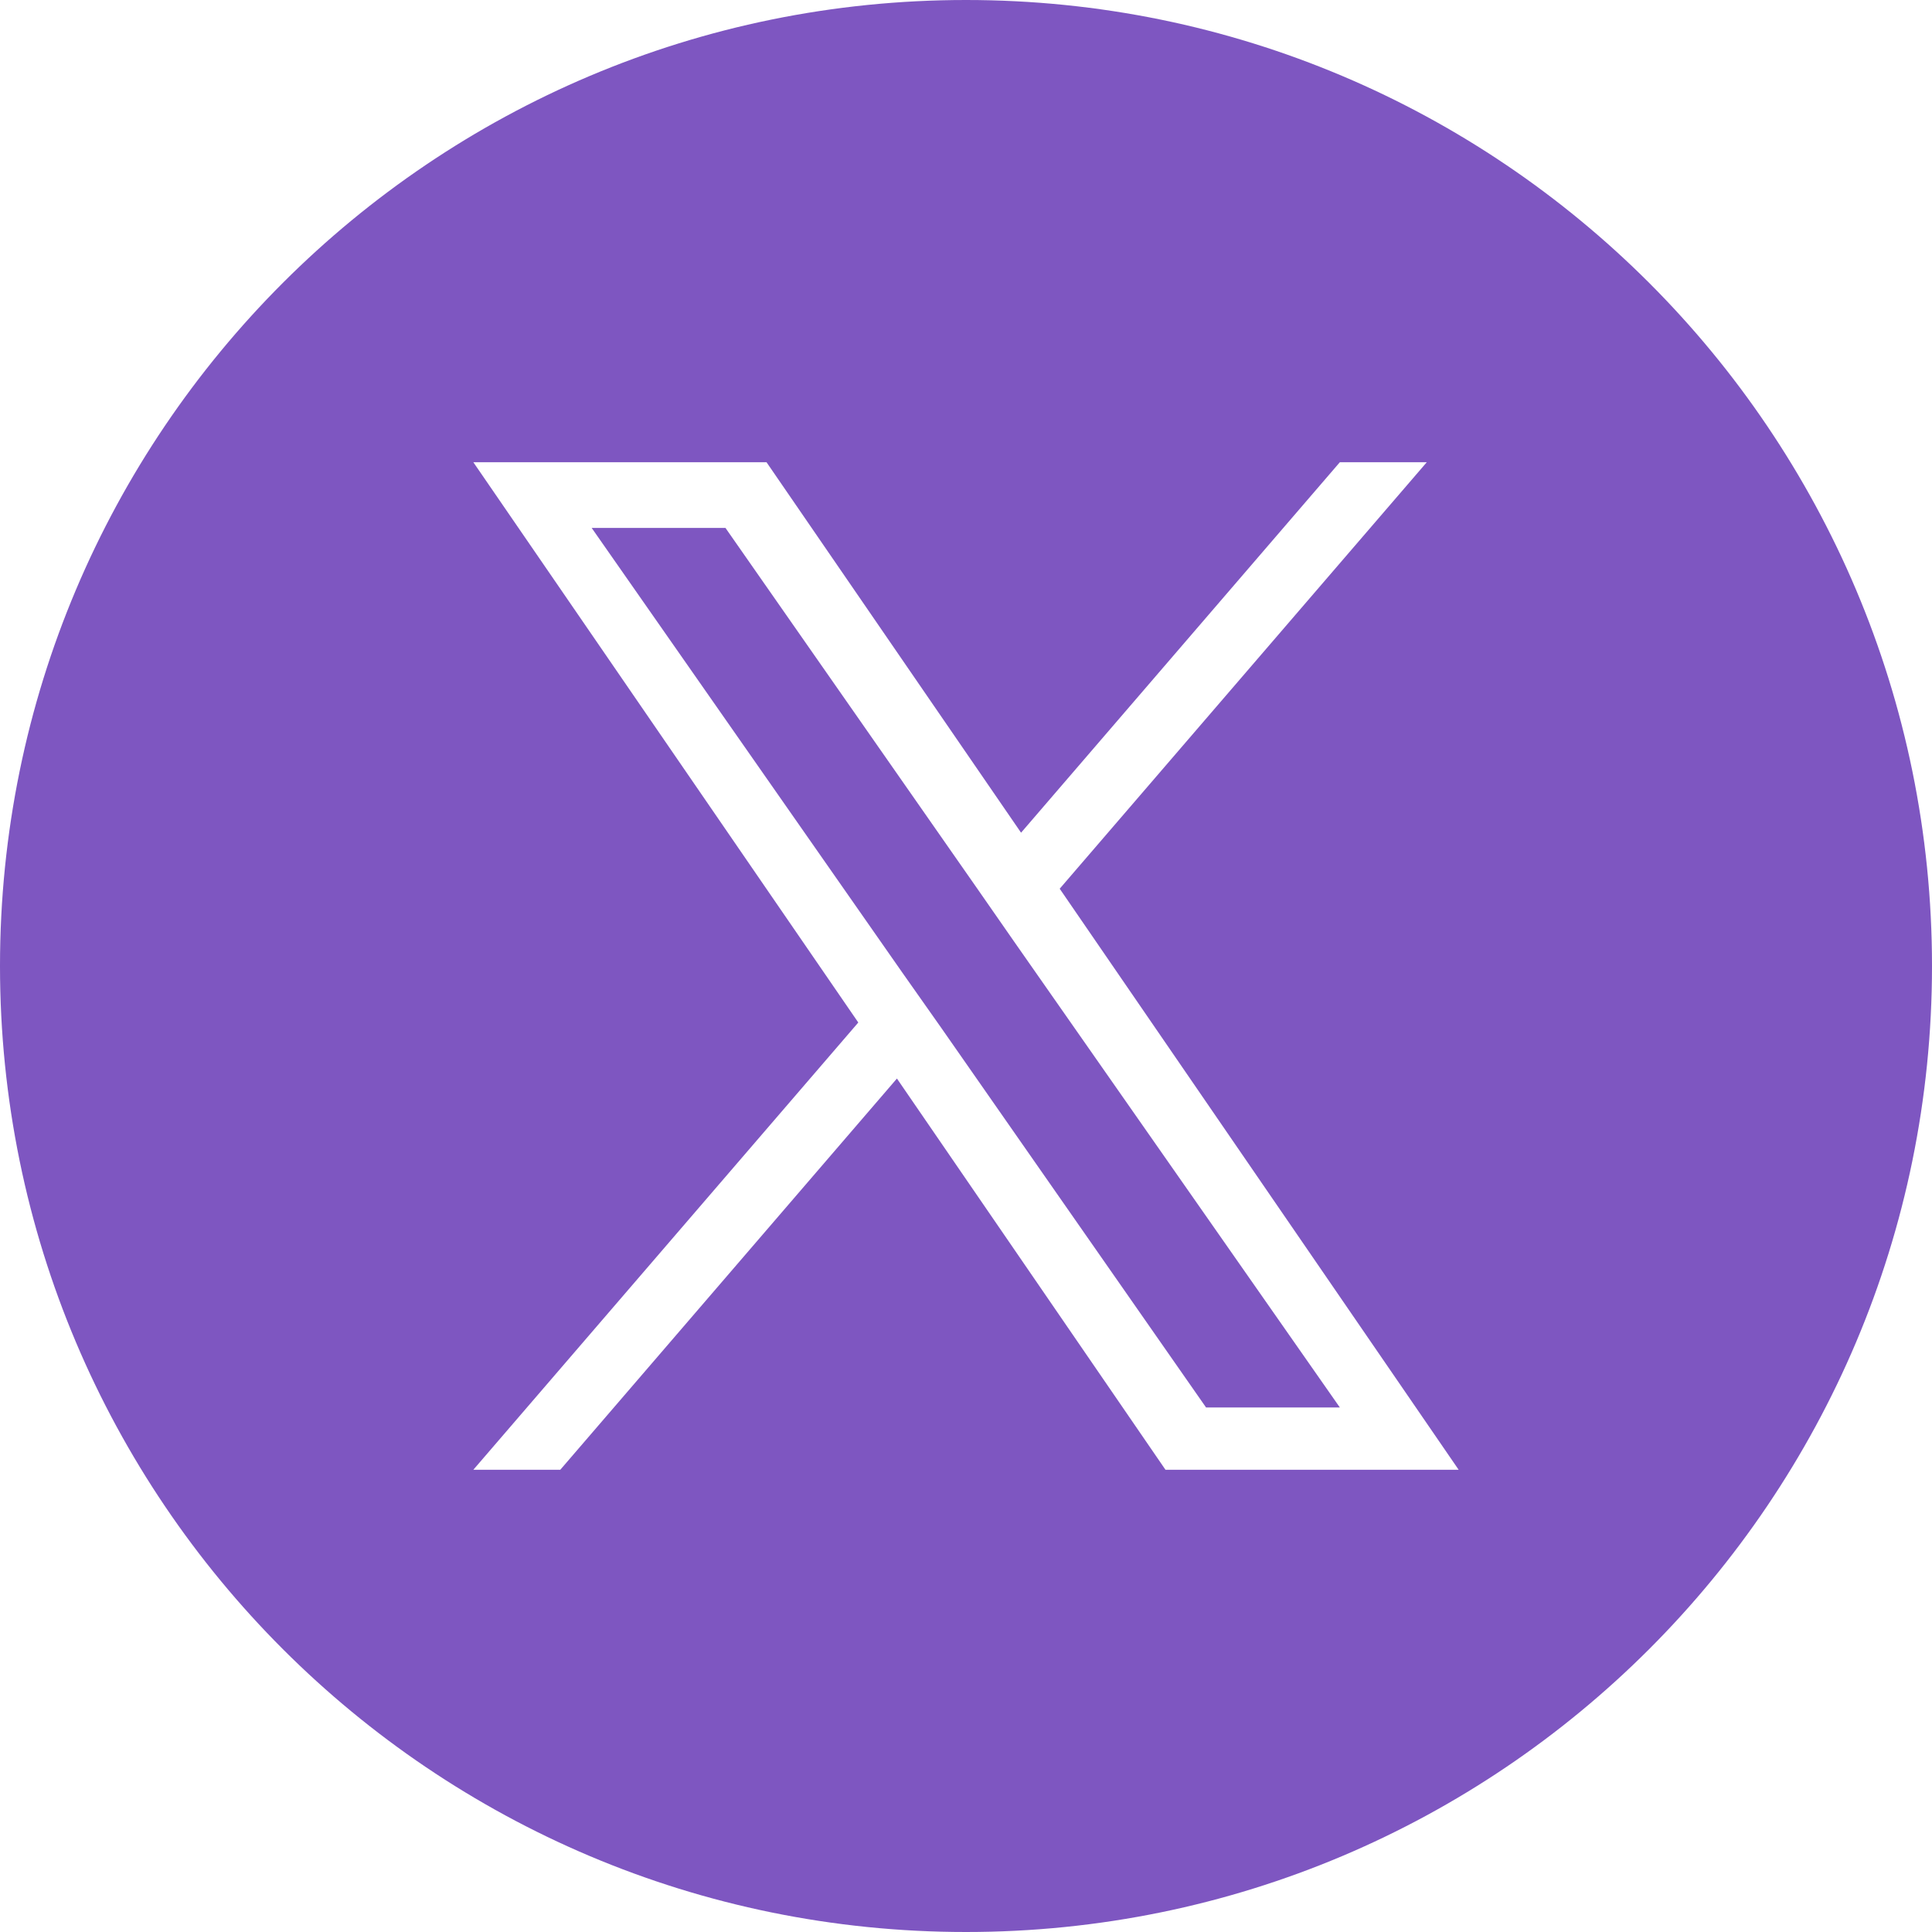 <?xml version="1.0" encoding="utf-8"?>
<!-- Generator: Adobe Illustrator 25.4.1, SVG Export Plug-In . SVG Version: 6.00 Build 0)  -->
<svg version="1.2" baseProfile="tiny" id="Capa_1" xmlns="http://www.w3.org/2000/svg" xmlns:xlink="http://www.w3.org/1999/xlink"
	 x="0px" y="0px" viewBox="0 0 400 400" overflow="visible" xml:space="preserve">
<g>
	<polygon fill="#7E56C1" points="202,183.5 150.2,109.3 122.5,109.3 186.7,201.2 194.8,212.7 249.7,291.4 277.4,291.4 210,195 	"/>
	<path fill="#7E56C1" d="M200,0C89.5,0,0,89.5,0,200s89.5,200,200,200s200-89.5,200-200S310.5,0,200,0z M241.3,304.3l-55.6-81
		l-69.7,81H98l79.7-92.6L98,95.7h60.7l52.7,76.7l66-76.7h18l-76,88.3L302,304.3H241.3z"/>
</g>
</svg>
